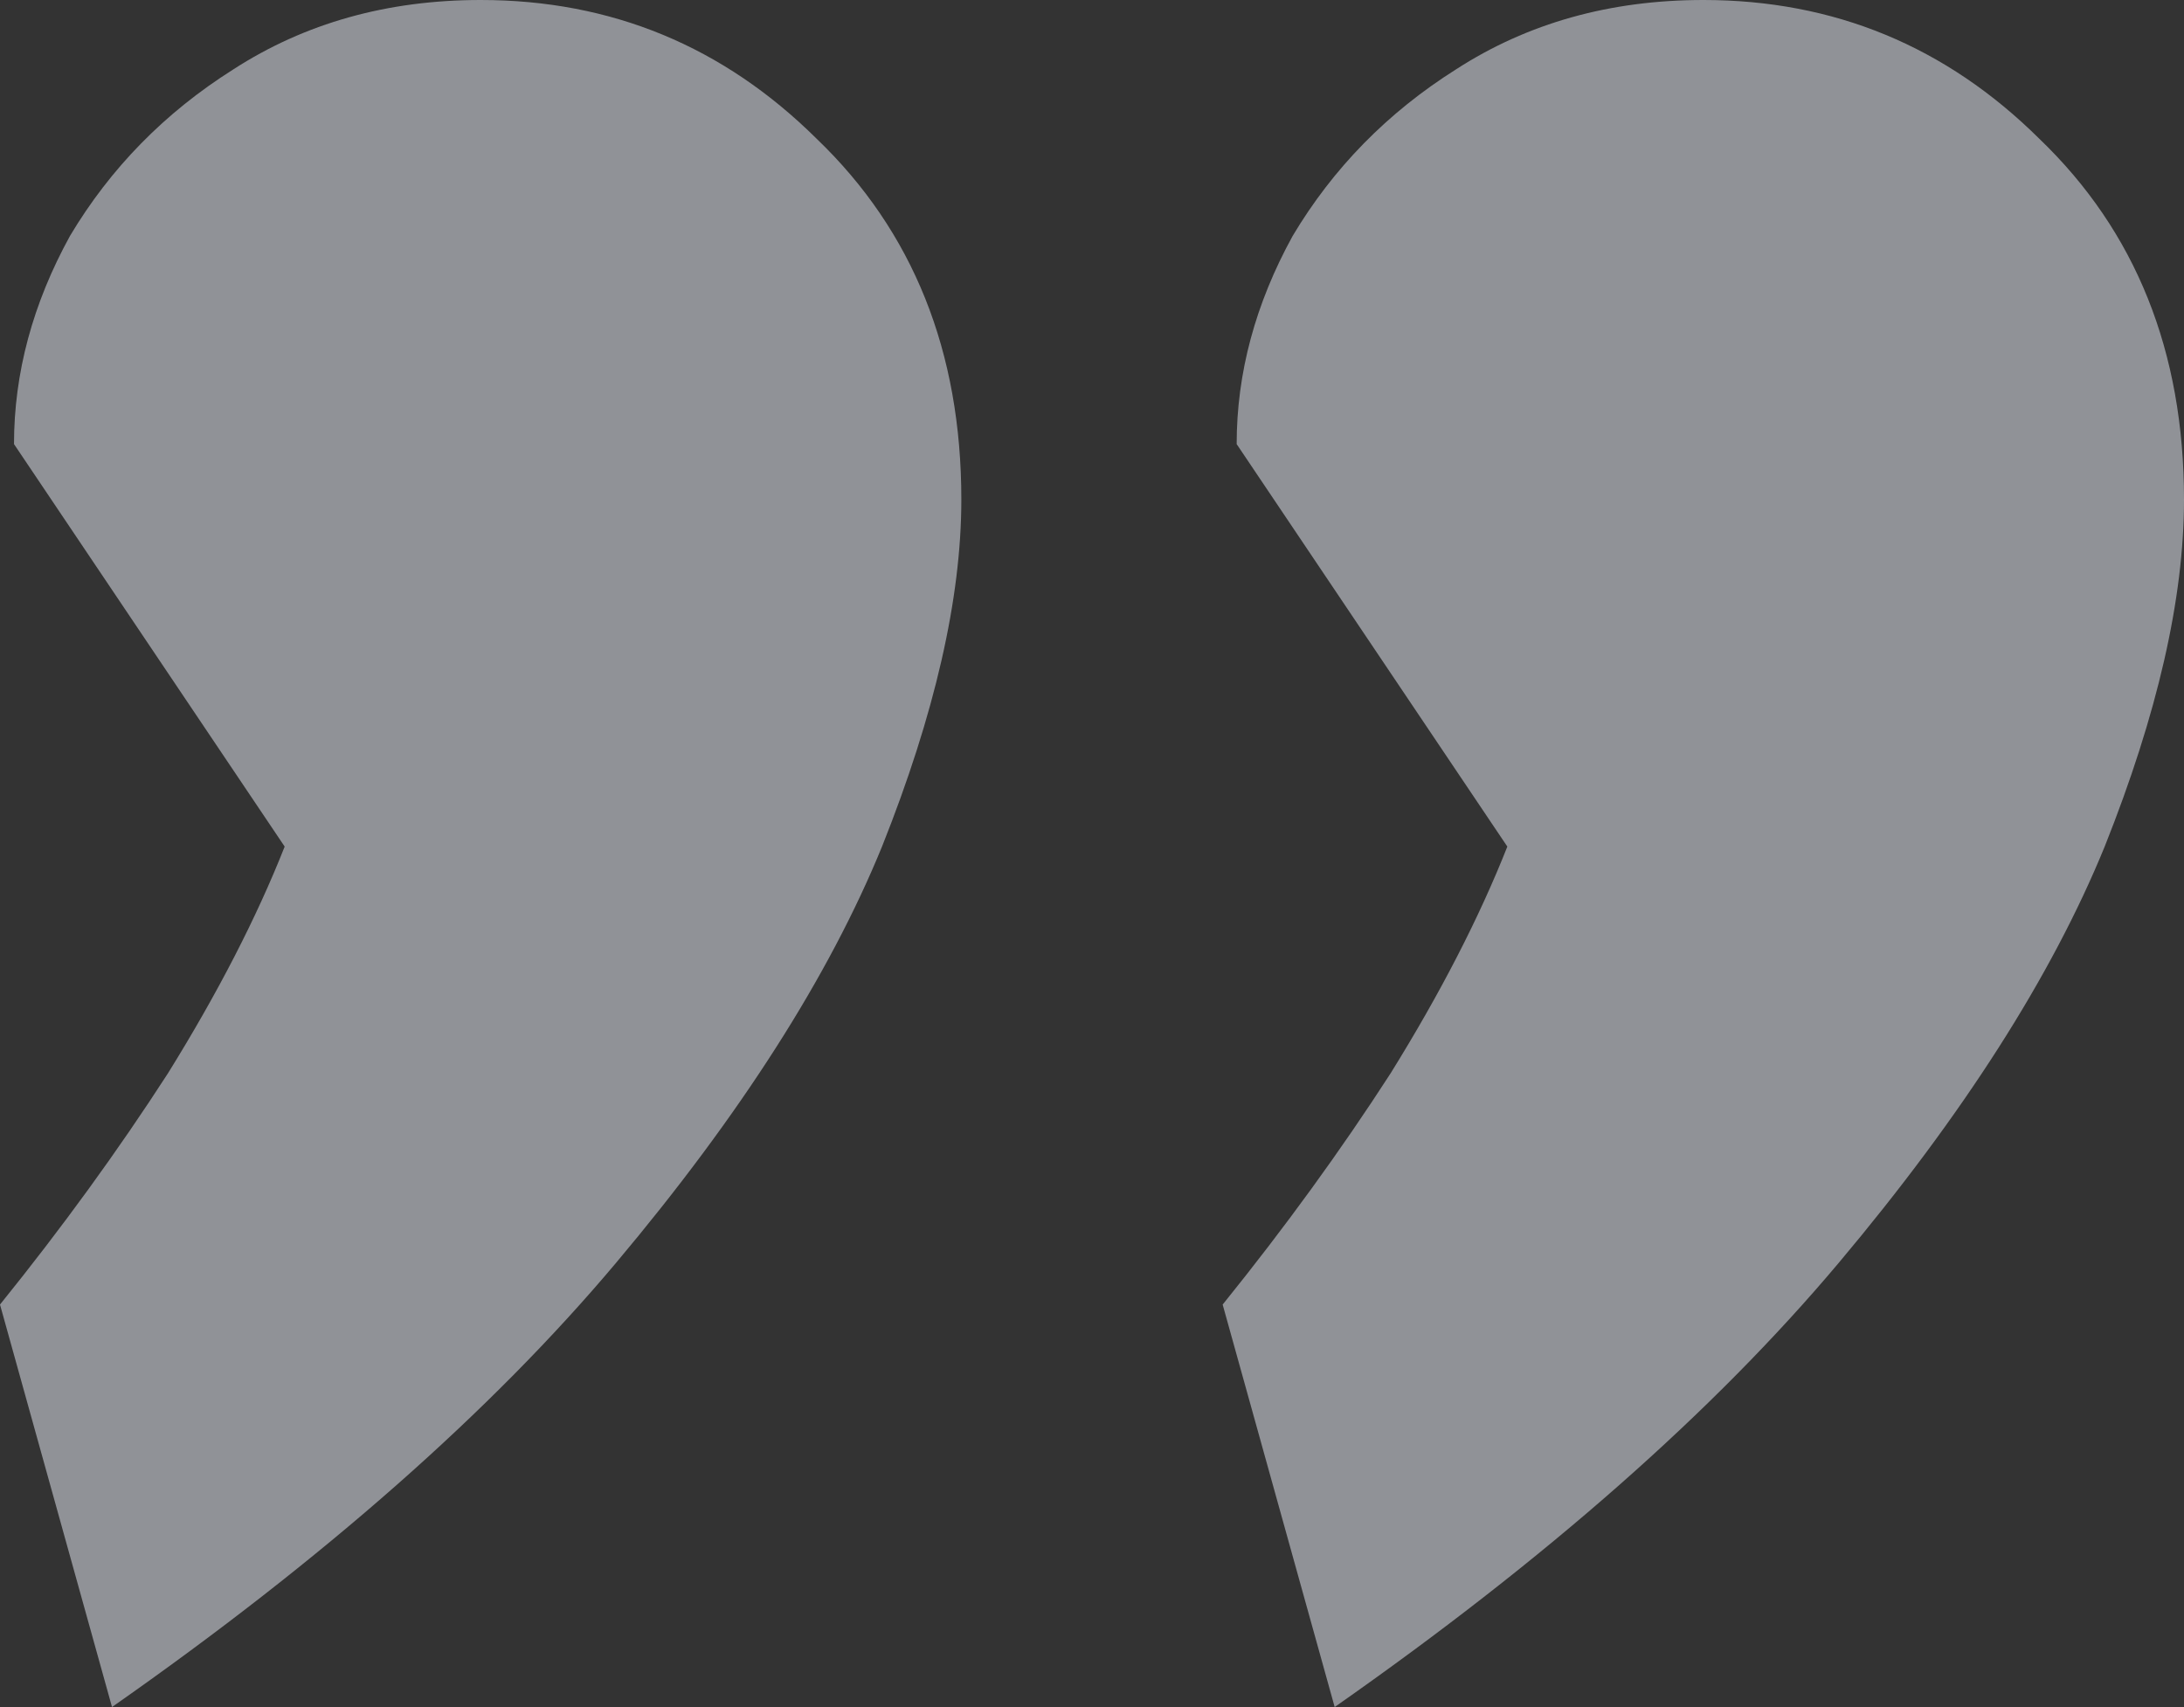 <svg width="87" height="68" viewBox="0 0 87 68" fill="none" xmlns="http://www.w3.org/2000/svg">
<rect x="0" y="0" width="87" height="68" fill="#333333" stroke="none"/>
<path opacity="0.5" d="M53.167 68L48.705 51.968C51.184 48.896 53.414 45.825 55.397 42.753C57.38 39.559 58.929 36.549 60.045 33.724L49.263 17.691C49.263 14.865 50.006 12.101 51.494 9.398C53.105 6.696 55.273 4.484 58 2.764C60.85 0.921 64.135 0 67.853 0C73.058 0 77.519 1.843 81.237 5.528C85.079 9.214 87 14.005 87 19.902C87 23.834 85.947 28.441 83.84 33.724C81.733 38.883 78.201 44.412 73.244 50.309C68.286 56.206 61.594 62.103 53.167 68ZM4.462 68L0 51.968C2.479 48.896 4.709 45.825 6.692 42.753C8.675 39.559 10.224 36.549 11.34 33.724L0.558 17.691C0.558 14.865 1.301 12.101 2.788 9.398C4.4 6.696 6.568 4.484 9.295 2.764C12.145 0.921 15.43 0 19.147 0C24.353 0 28.814 1.843 32.532 5.528C36.374 9.214 38.295 14.005 38.295 19.902C38.295 23.834 37.242 28.441 35.135 33.724C33.028 38.883 29.496 44.412 24.538 50.309C19.581 56.206 12.889 62.103 4.462 68Z" fill="#EEF2FC"/>
</svg>
